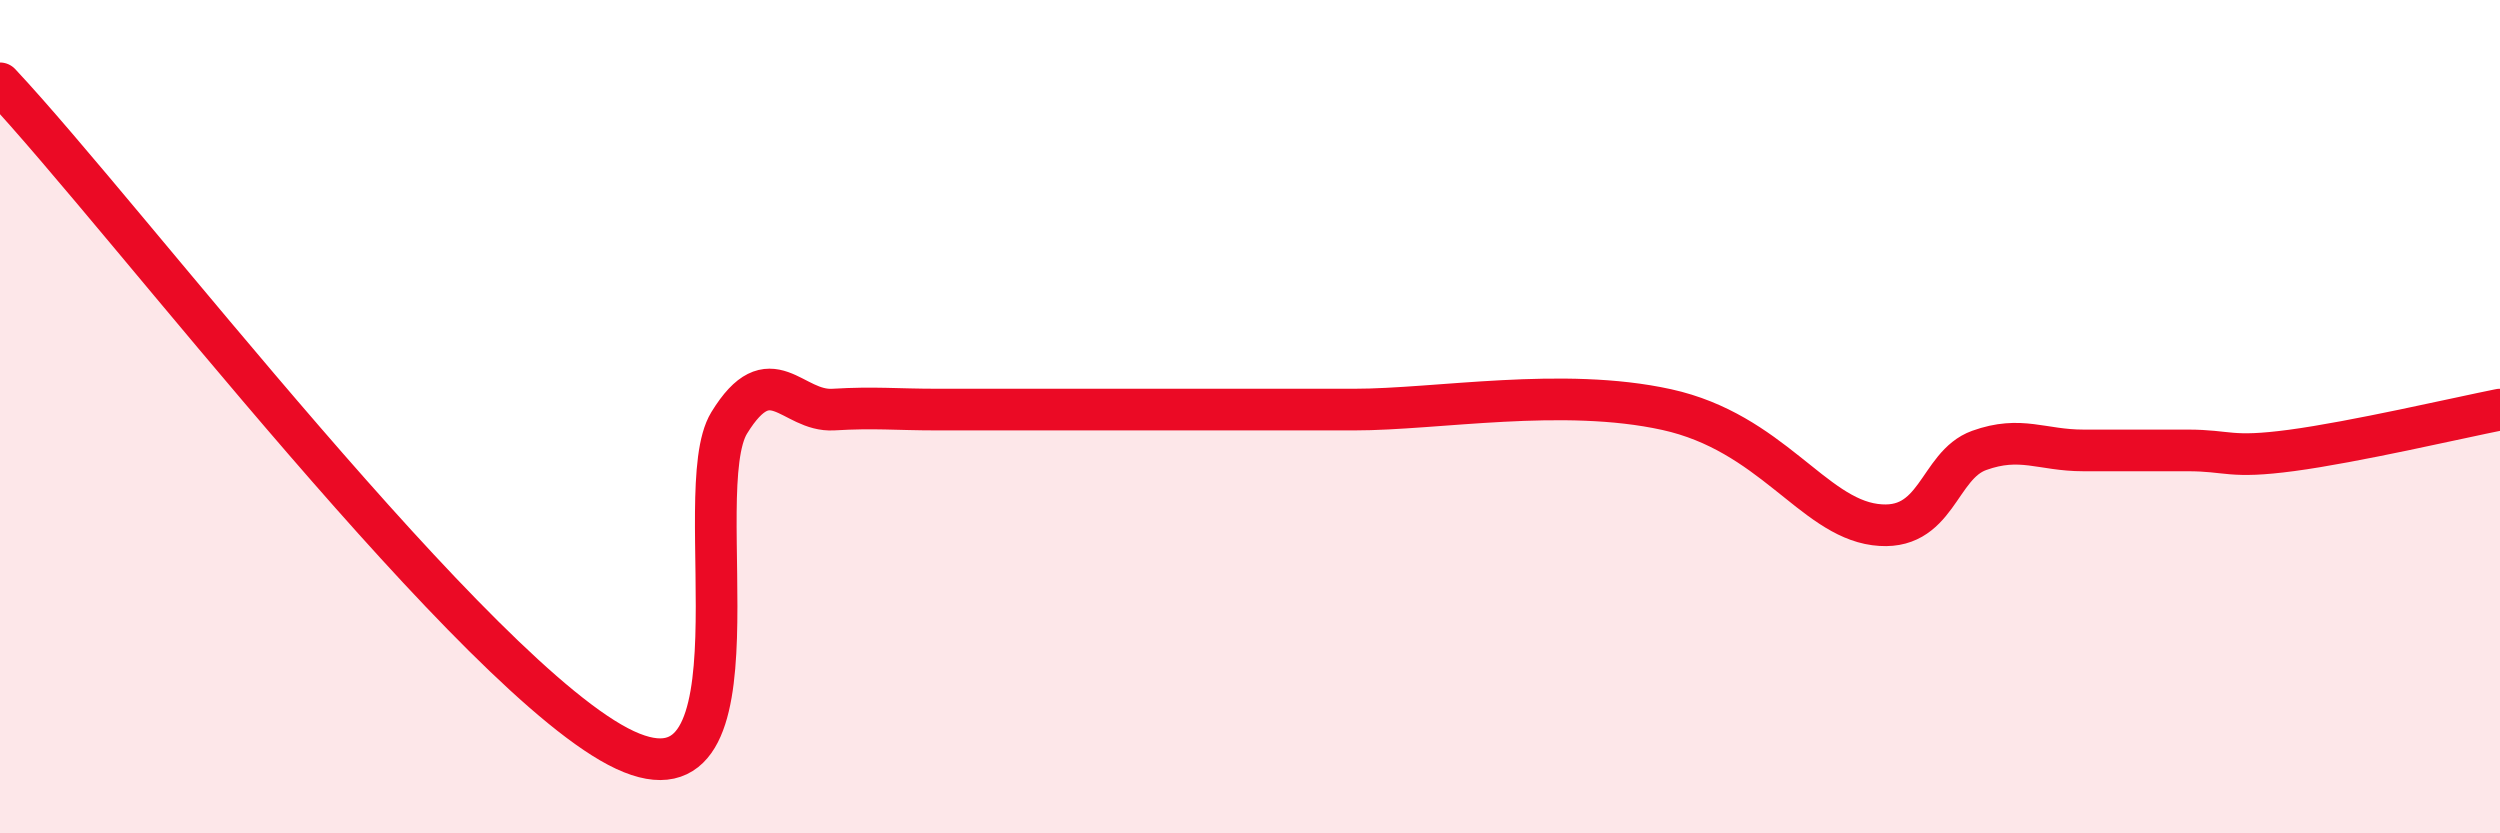 
    <svg width="60" height="20" viewBox="0 0 60 20" xmlns="http://www.w3.org/2000/svg">
      <path
        d="M 0,2 C 3,5.2 11.5,16.37 15,18 C 18.5,19.63 16.5,11.78 17.5,10.15 C 18.5,8.52 19,9.89 20,9.83 C 21,9.77 21.5,9.83 22.5,9.83 C 23.5,9.83 24,9.83 25,9.83 C 26,9.83 26.5,9.83 27.5,9.83 C 28.5,9.83 29,9.83 30,9.83 C 31,9.83 30.5,9.83 32.5,9.83 C 34.5,9.83 37.5,9.28 40,9.83 C 42.5,10.38 43.5,12.39 45,12.59 C 46.5,12.79 46.5,11.17 47.5,10.81 C 48.5,10.45 49,10.81 50,10.81 C 51,10.81 51.5,10.81 52.5,10.81 C 53.5,10.81 53.5,11.01 55,10.81 C 56.5,10.61 59,10.03 60,9.83L60 20L0 20Z"
        fill="#EB0A25"
        opacity="0.1"
        stroke-linecap="round"
        stroke-linejoin="round"
      />
      <path
        d="M 0,2 C 3,5.2 11.5,16.37 15,18 C 18.5,19.63 16.5,11.78 17.5,10.15 C 18.5,8.52 19,9.89 20,9.83 C 21,9.77 21.5,9.83 22.5,9.83 C 23.5,9.83 24,9.83 25,9.83 C 26,9.83 26.5,9.83 27.5,9.83 C 28.5,9.83 29,9.83 30,9.83 C 31,9.83 30.5,9.83 32.5,9.83 C 34.5,9.83 37.5,9.28 40,9.83 C 42.5,10.38 43.5,12.39 45,12.59 C 46.5,12.79 46.5,11.17 47.5,10.81 C 48.5,10.45 49,10.81 50,10.81 C 51,10.81 51.5,10.81 52.5,10.81 C 53.5,10.81 53.5,11.01 55,10.81 C 56.5,10.61 59,10.03 60,9.83"
        stroke="#EB0A25"
        stroke-width="1"
        fill="none"
        stroke-linecap="round"
        stroke-linejoin="round"
      />
    </svg>
  